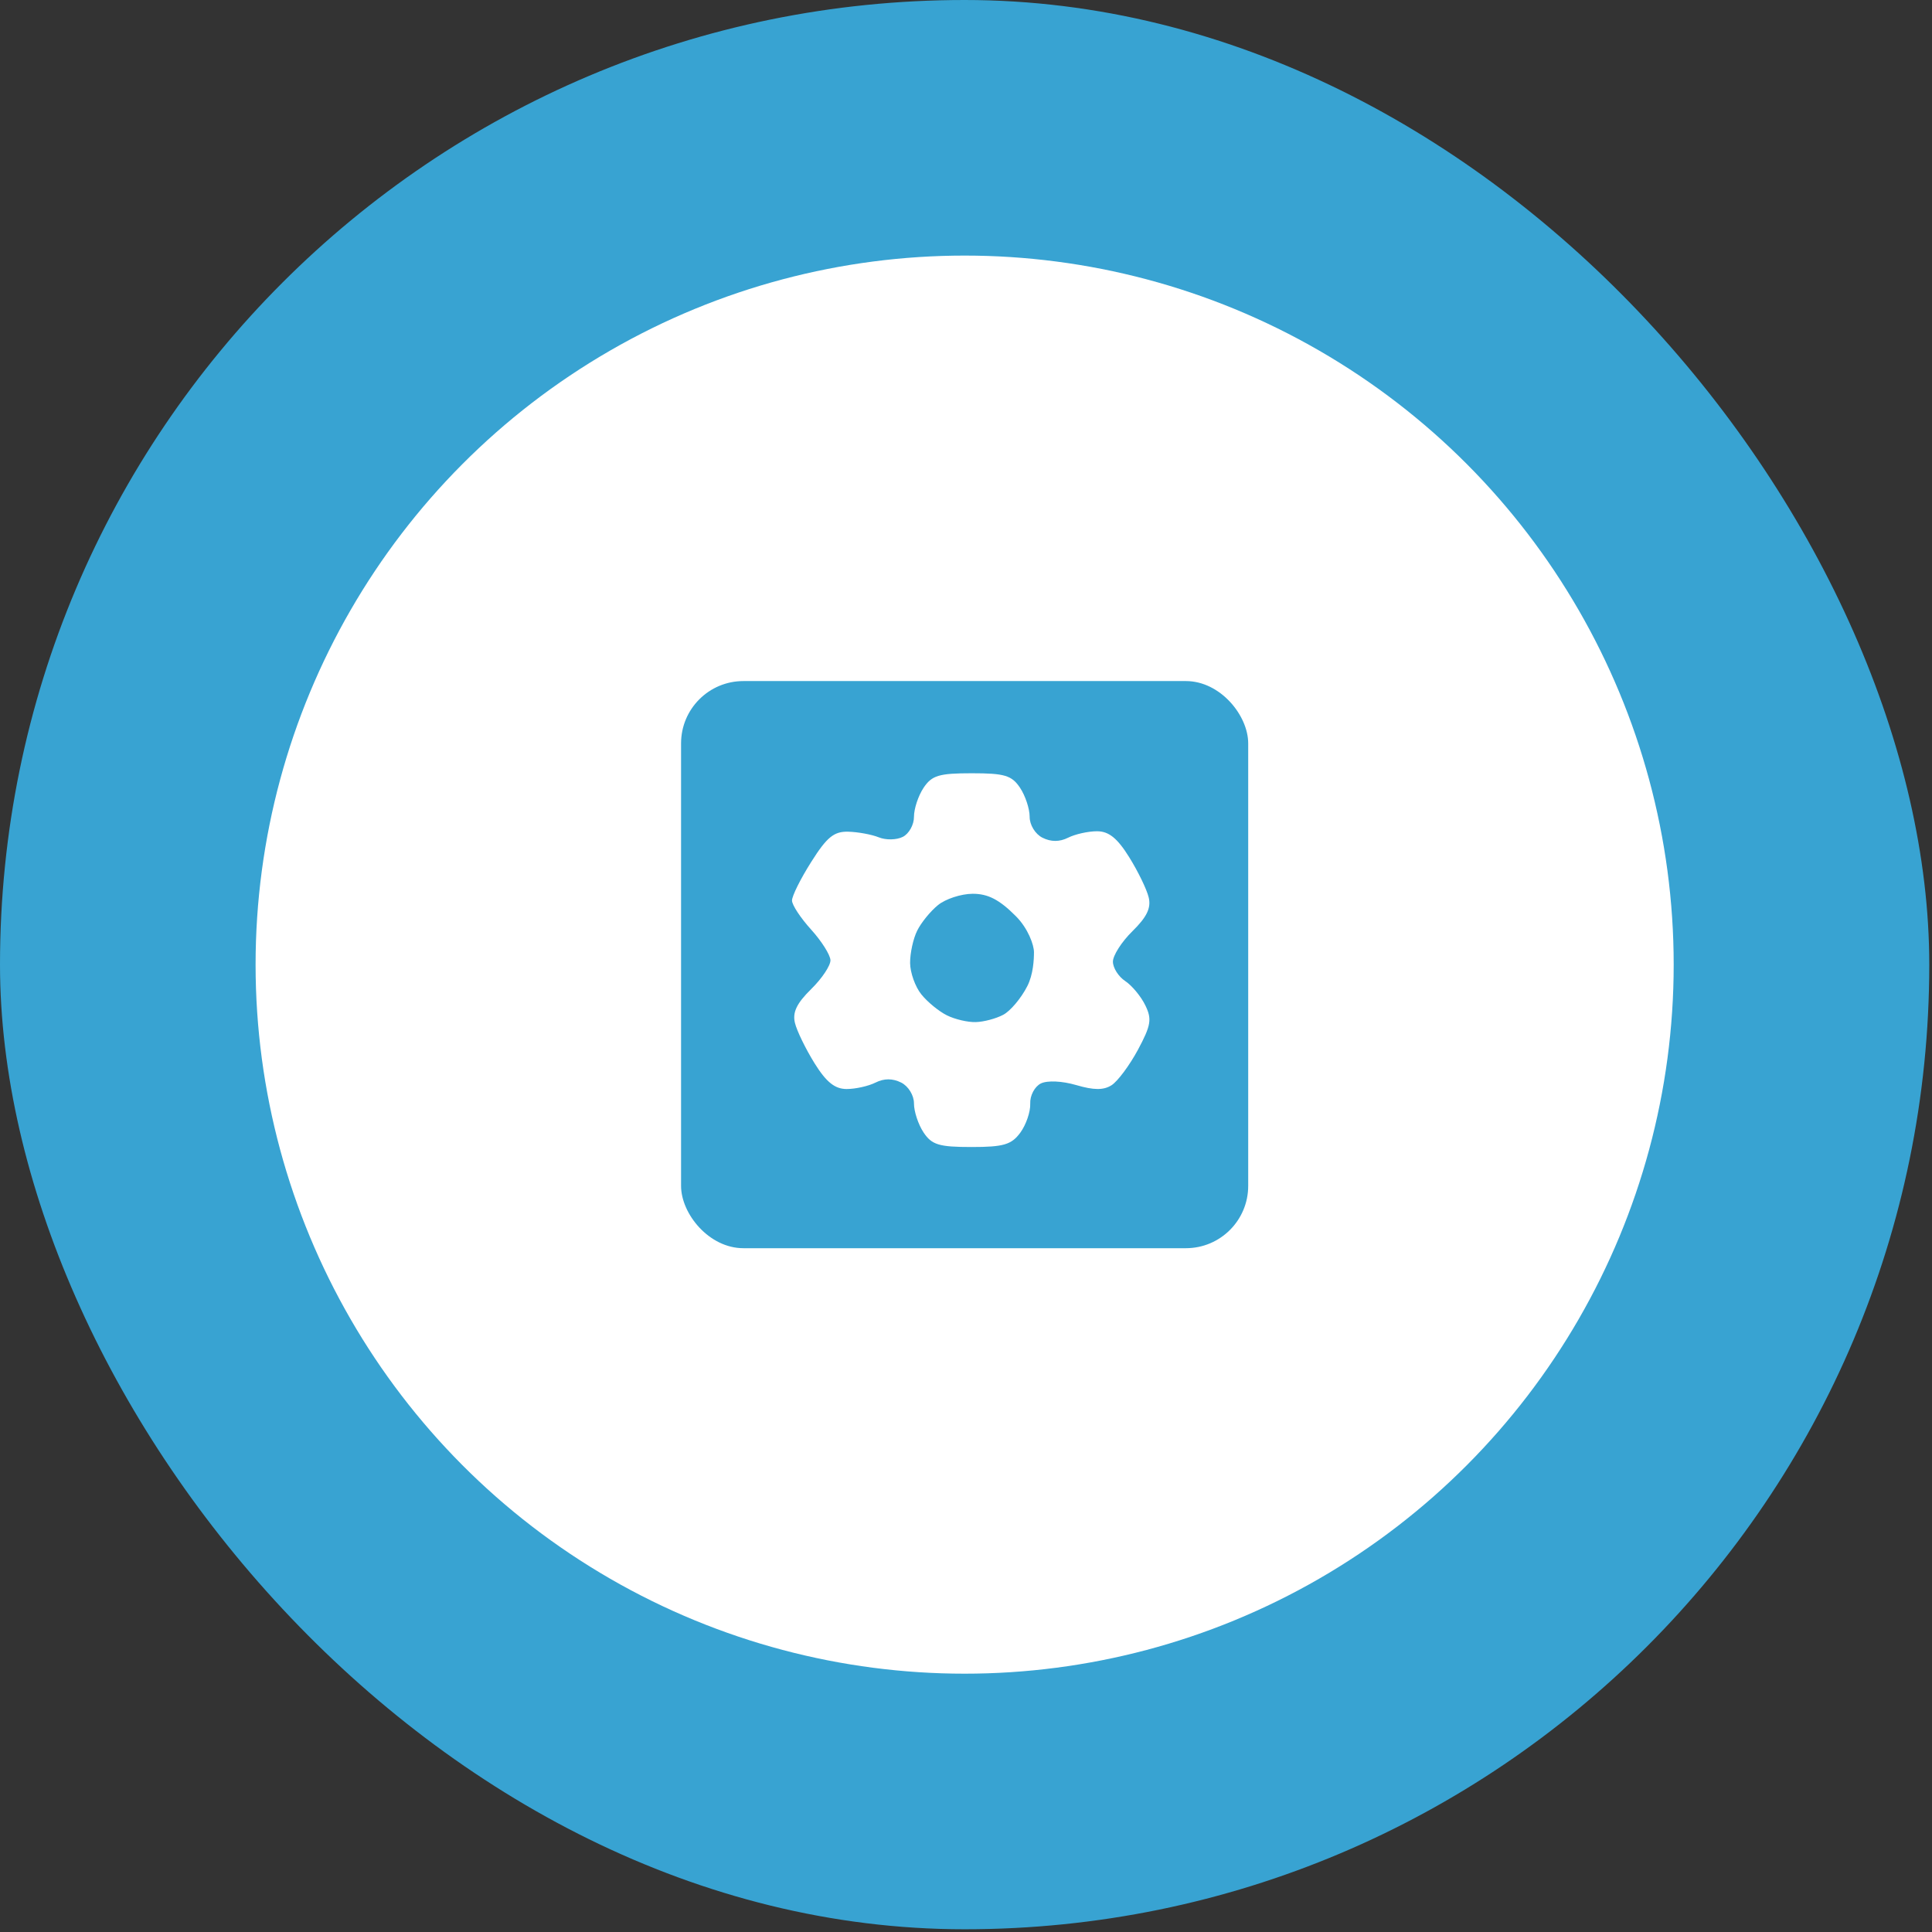 <?xml version="1.0" encoding="utf-8"?>
<svg xmlns="http://www.w3.org/2000/svg" fill="none" height="100%" overflow="visible" preserveAspectRatio="none" style="display: block;" viewBox="0 0 310 310" width="100%">
<rect x="0" y="0" width="310" height="310" fill="#333333" stroke="none"/>
<g id="Cercle 1">
<rect fill="#38A3D2" height="309.562" rx="154.781" width="309.562"/>
<circle cx="154.781" cy="154.781" fill="white" id="Ellipse 18" r="113.771"/>
<g id="Icone 2">
<rect fill="#38A3D2" height="91" id="Rectangle 71" rx="10" transform="rotate(180 200.281 200.281)" width="91" x="200.281" y="200.281"/>
<path d="M165.306 177.096C165.357 178.389 164.636 180.488 163.709 181.749C162.288 183.673 161.021 184.045 155.881 184.045C150.669 184.045 149.516 183.693 148.197 181.718C147.342 180.436 146.652 178.348 146.652 177.065C146.662 175.763 145.756 174.284 144.602 173.705C143.229 173.016 141.856 173.016 140.482 173.705C139.349 174.274 137.269 174.739 135.847 174.739C133.962 174.739 132.582 173.633 130.697 170.603C129.286 168.328 127.864 165.423 127.555 164.14C127.133 162.445 127.844 160.976 130.151 158.712C131.892 157.006 133.282 154.917 133.251 154.059C133.21 153.201 131.82 150.998 130.141 149.147C128.462 147.296 127.082 145.208 127.082 144.494C127.071 143.781 128.462 140.989 130.172 138.29C132.675 134.32 133.818 133.389 136.105 133.451C137.66 133.492 139.864 133.896 140.997 134.351C142.13 134.816 143.871 134.785 144.86 134.278C145.849 133.782 146.662 132.334 146.652 131.052C146.652 129.77 147.342 127.681 148.197 126.399C149.526 124.414 150.669 124.073 155.933 124.073C161.196 124.073 162.339 124.414 163.668 126.399C164.523 127.681 165.213 129.77 165.213 131.052C165.203 132.355 166.109 133.834 167.263 134.413C168.636 135.102 170.01 135.102 171.383 134.413C172.516 133.844 174.607 133.379 176.018 133.379C177.903 133.379 179.283 134.485 181.168 137.515C182.59 139.79 184.001 142.695 184.31 143.977C184.732 145.673 184.021 147.141 181.714 149.406C179.973 151.112 178.562 153.325 178.573 154.317C178.583 155.31 179.469 156.706 180.55 157.419C181.622 158.133 183.074 159.87 183.764 161.297C184.856 163.52 184.691 164.513 182.59 168.442C181.24 170.944 179.335 173.508 178.356 174.129C177.079 174.946 175.503 174.935 172.691 174.108C170.415 173.446 168.066 173.333 167.005 173.85C166.017 174.346 165.244 175.794 165.306 177.096Z" fill="white" id="Vector"/>
<path d="M164.829 158.25C163.851 160.163 162.12 162.231 160.967 162.831C159.823 163.441 157.846 163.968 156.569 163.999C155.291 164.041 153.211 163.555 151.933 162.914C150.656 162.283 148.812 160.773 147.834 159.553C146.855 158.343 146.042 156.069 146.031 154.507C146.021 152.946 146.526 150.619 147.164 149.337C147.793 148.055 149.297 146.204 150.512 145.222C151.717 144.24 154.21 143.423 156.054 143.412C158.526 143.402 160.349 144.343 163.006 147.011C164.984 148.996 165.906 151.644 165.906 152.781C165.906 153.919 165.808 156.338 164.829 158.25Z" fill="#38A3D2" id="Vector_2"/>
</g>
</g>
</svg>